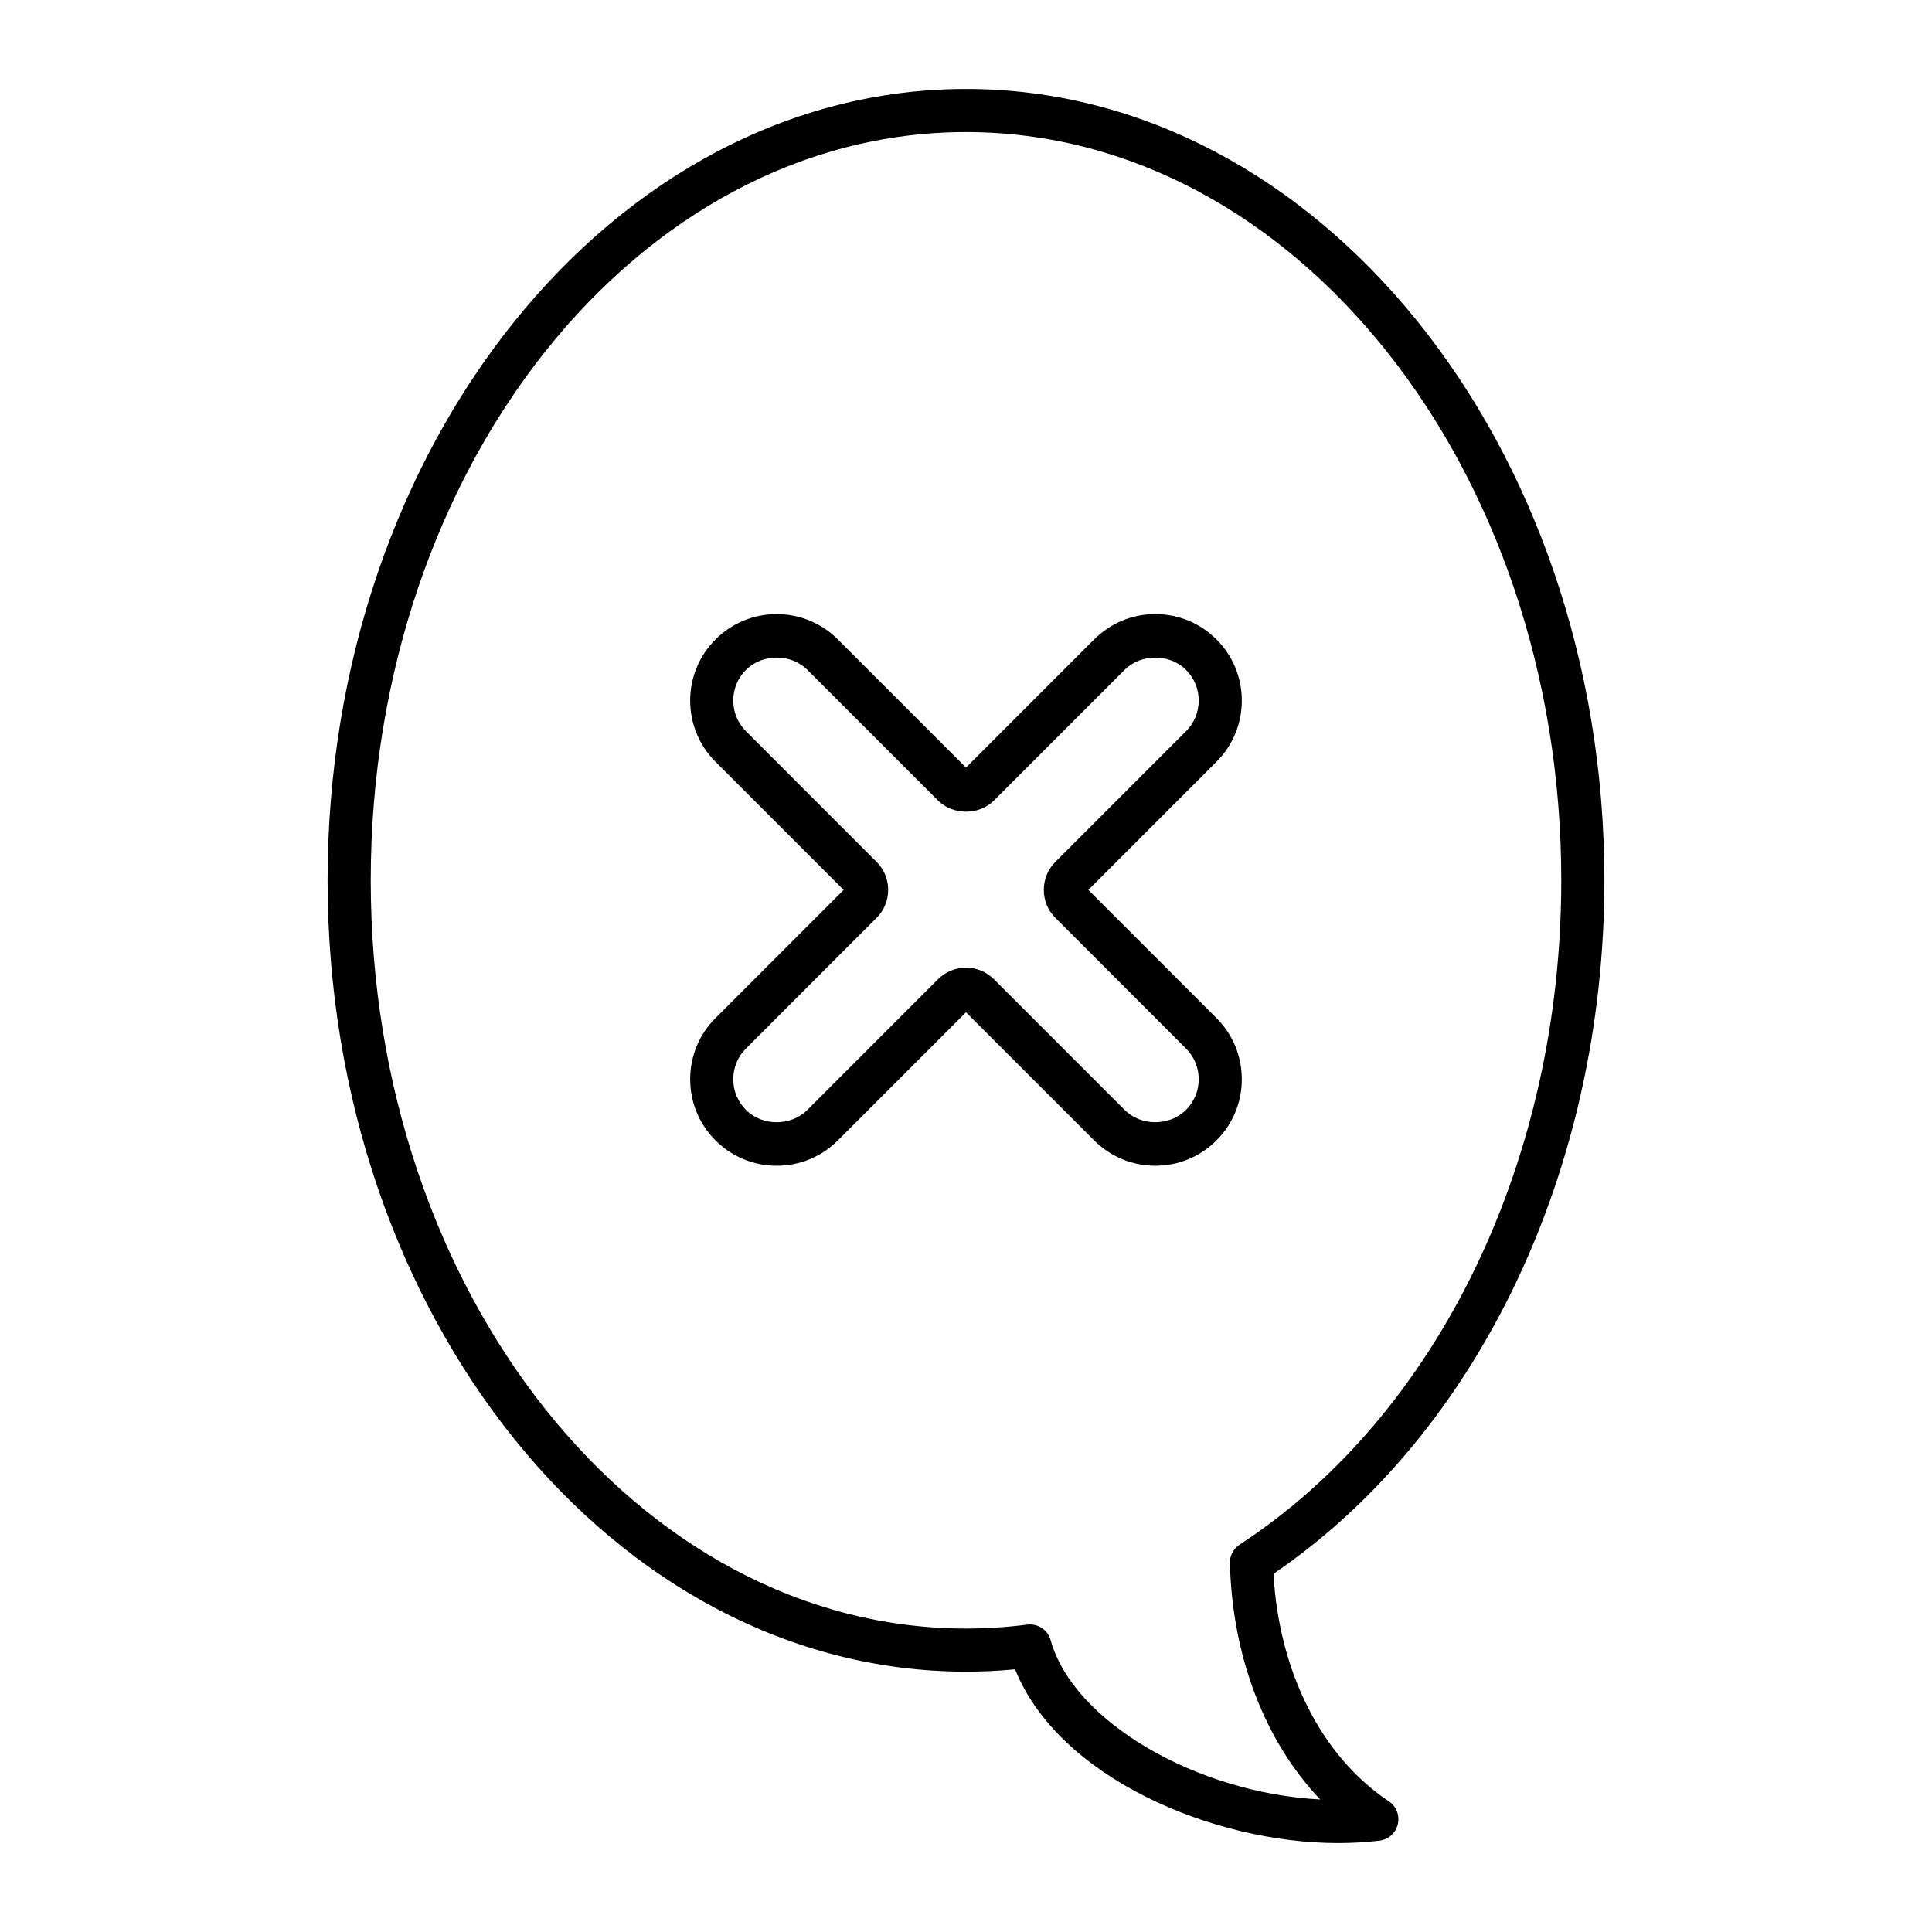 <?xml version="1.0" encoding="UTF-8"?>
<!-- Uploaded to: SVG Repo, www.svgrepo.com, Generator: SVG Repo Mixer Tools -->
<svg fill="#000000" width="800px" height="800px" version="1.1" viewBox="144 144 512 512" xmlns="http://www.w3.org/2000/svg">
 <g>
  <path d="m498.64 632.43c-33.434 0-74.195-17.477-85.637-46.047-4.336 0.414-8.699 0.621-13.008 0.621-93.289 0-169.18-94.078-169.18-209.71 0-115.64 75.887-209.72 169.18-209.72 93.289 0 169.18 94.078 169.18 209.71 0 76.801-33.512 146.87-87.688 183.79 1.457 26.031 12.746 48.41 30.562 60.285 1.996 1.324 2.941 3.754 2.387 6.082-0.555 2.328-2.5 4.062-4.875 4.348-3.527 0.426-7.203 0.641-10.922 0.641zm-81.703-57.941c2.535 0 4.812 1.688 5.5 4.191 5.941 21.504 38.602 40.492 71.43 42.199-14.582-15.324-23.301-37.715-23.93-62.625-0.051-1.98 0.934-3.844 2.59-4.926 52.574-34.324 85.223-101.78 85.223-176.04 0.004-109.34-70.77-198.29-157.75-198.29-86.988 0-157.75 88.953-157.75 198.29 0 109.34 70.77 198.29 157.76 198.29 5.371 0 10.82-0.352 16.211-1.043 0.242-0.031 0.484-0.043 0.727-0.043z"/>
  <path d="m450.17 452.93c-6.125 0-11.879-2.383-16.211-6.715l-33.961-33.957-33.957 33.961c-4.332 4.328-10.09 6.715-16.211 6.715-6.125 0-11.879-2.383-16.211-6.715-4.332-4.332-6.715-10.086-6.715-16.211s2.387-11.887 6.715-16.211l33.957-33.957-33.957-33.961c-4.328-4.328-6.715-10.086-6.715-16.211s2.387-11.879 6.715-16.211 10.086-6.715 16.211-6.715c6.121 0 11.875 2.387 16.211 6.715l33.957 33.957 33.957-33.961c4.332-4.328 10.09-6.715 16.211-6.715 6.125 0 11.879 2.387 16.211 6.715 4.332 4.328 6.715 10.086 6.715 16.211s-2.387 11.879-6.715 16.211l-33.957 33.961 33.957 33.961c4.328 4.328 6.715 10.086 6.715 16.207 0 6.125-2.387 11.887-6.715 16.211-4.332 4.332-10.086 6.715-16.207 6.715zm-50.172-52.484c2.805 0 5.441 1.094 7.426 3.074l34.617 34.617c4.332 4.344 11.914 4.352 16.262 0 2.176-2.172 3.371-5.062 3.371-8.133 0-3.074-1.195-5.961-3.371-8.133l-34.605-34.617c-1.984-1.98-3.078-4.613-3.078-7.426s1.094-5.453 3.082-7.438l34.602-34.605c2.176-2.172 3.371-5.059 3.371-8.133 0-3.074-1.195-5.961-3.371-8.133-4.344-4.336-11.91-4.344-16.27 0l-34.605 34.613c-3.984 3.969-10.879 3.965-14.852 0.004l-34.613-34.617c-4.348-4.348-11.914-4.344-16.27 0-2.176 2.172-3.371 5.059-3.371 8.133 0 3.074 1.195 5.961 3.371 8.133l34.605 34.613c1.984 1.984 3.078 4.621 3.078 7.43 0 2.805-1.098 5.445-3.082 7.43l-34.602 34.613c-2.176 2.172-3.371 5.059-3.371 8.133 0 3.074 1.195 5.961 3.371 8.133 4.336 4.352 11.914 4.352 16.27 0l34.605-34.613c1.988-1.984 4.621-3.078 7.43-3.078z"/>
 </g>
</svg>